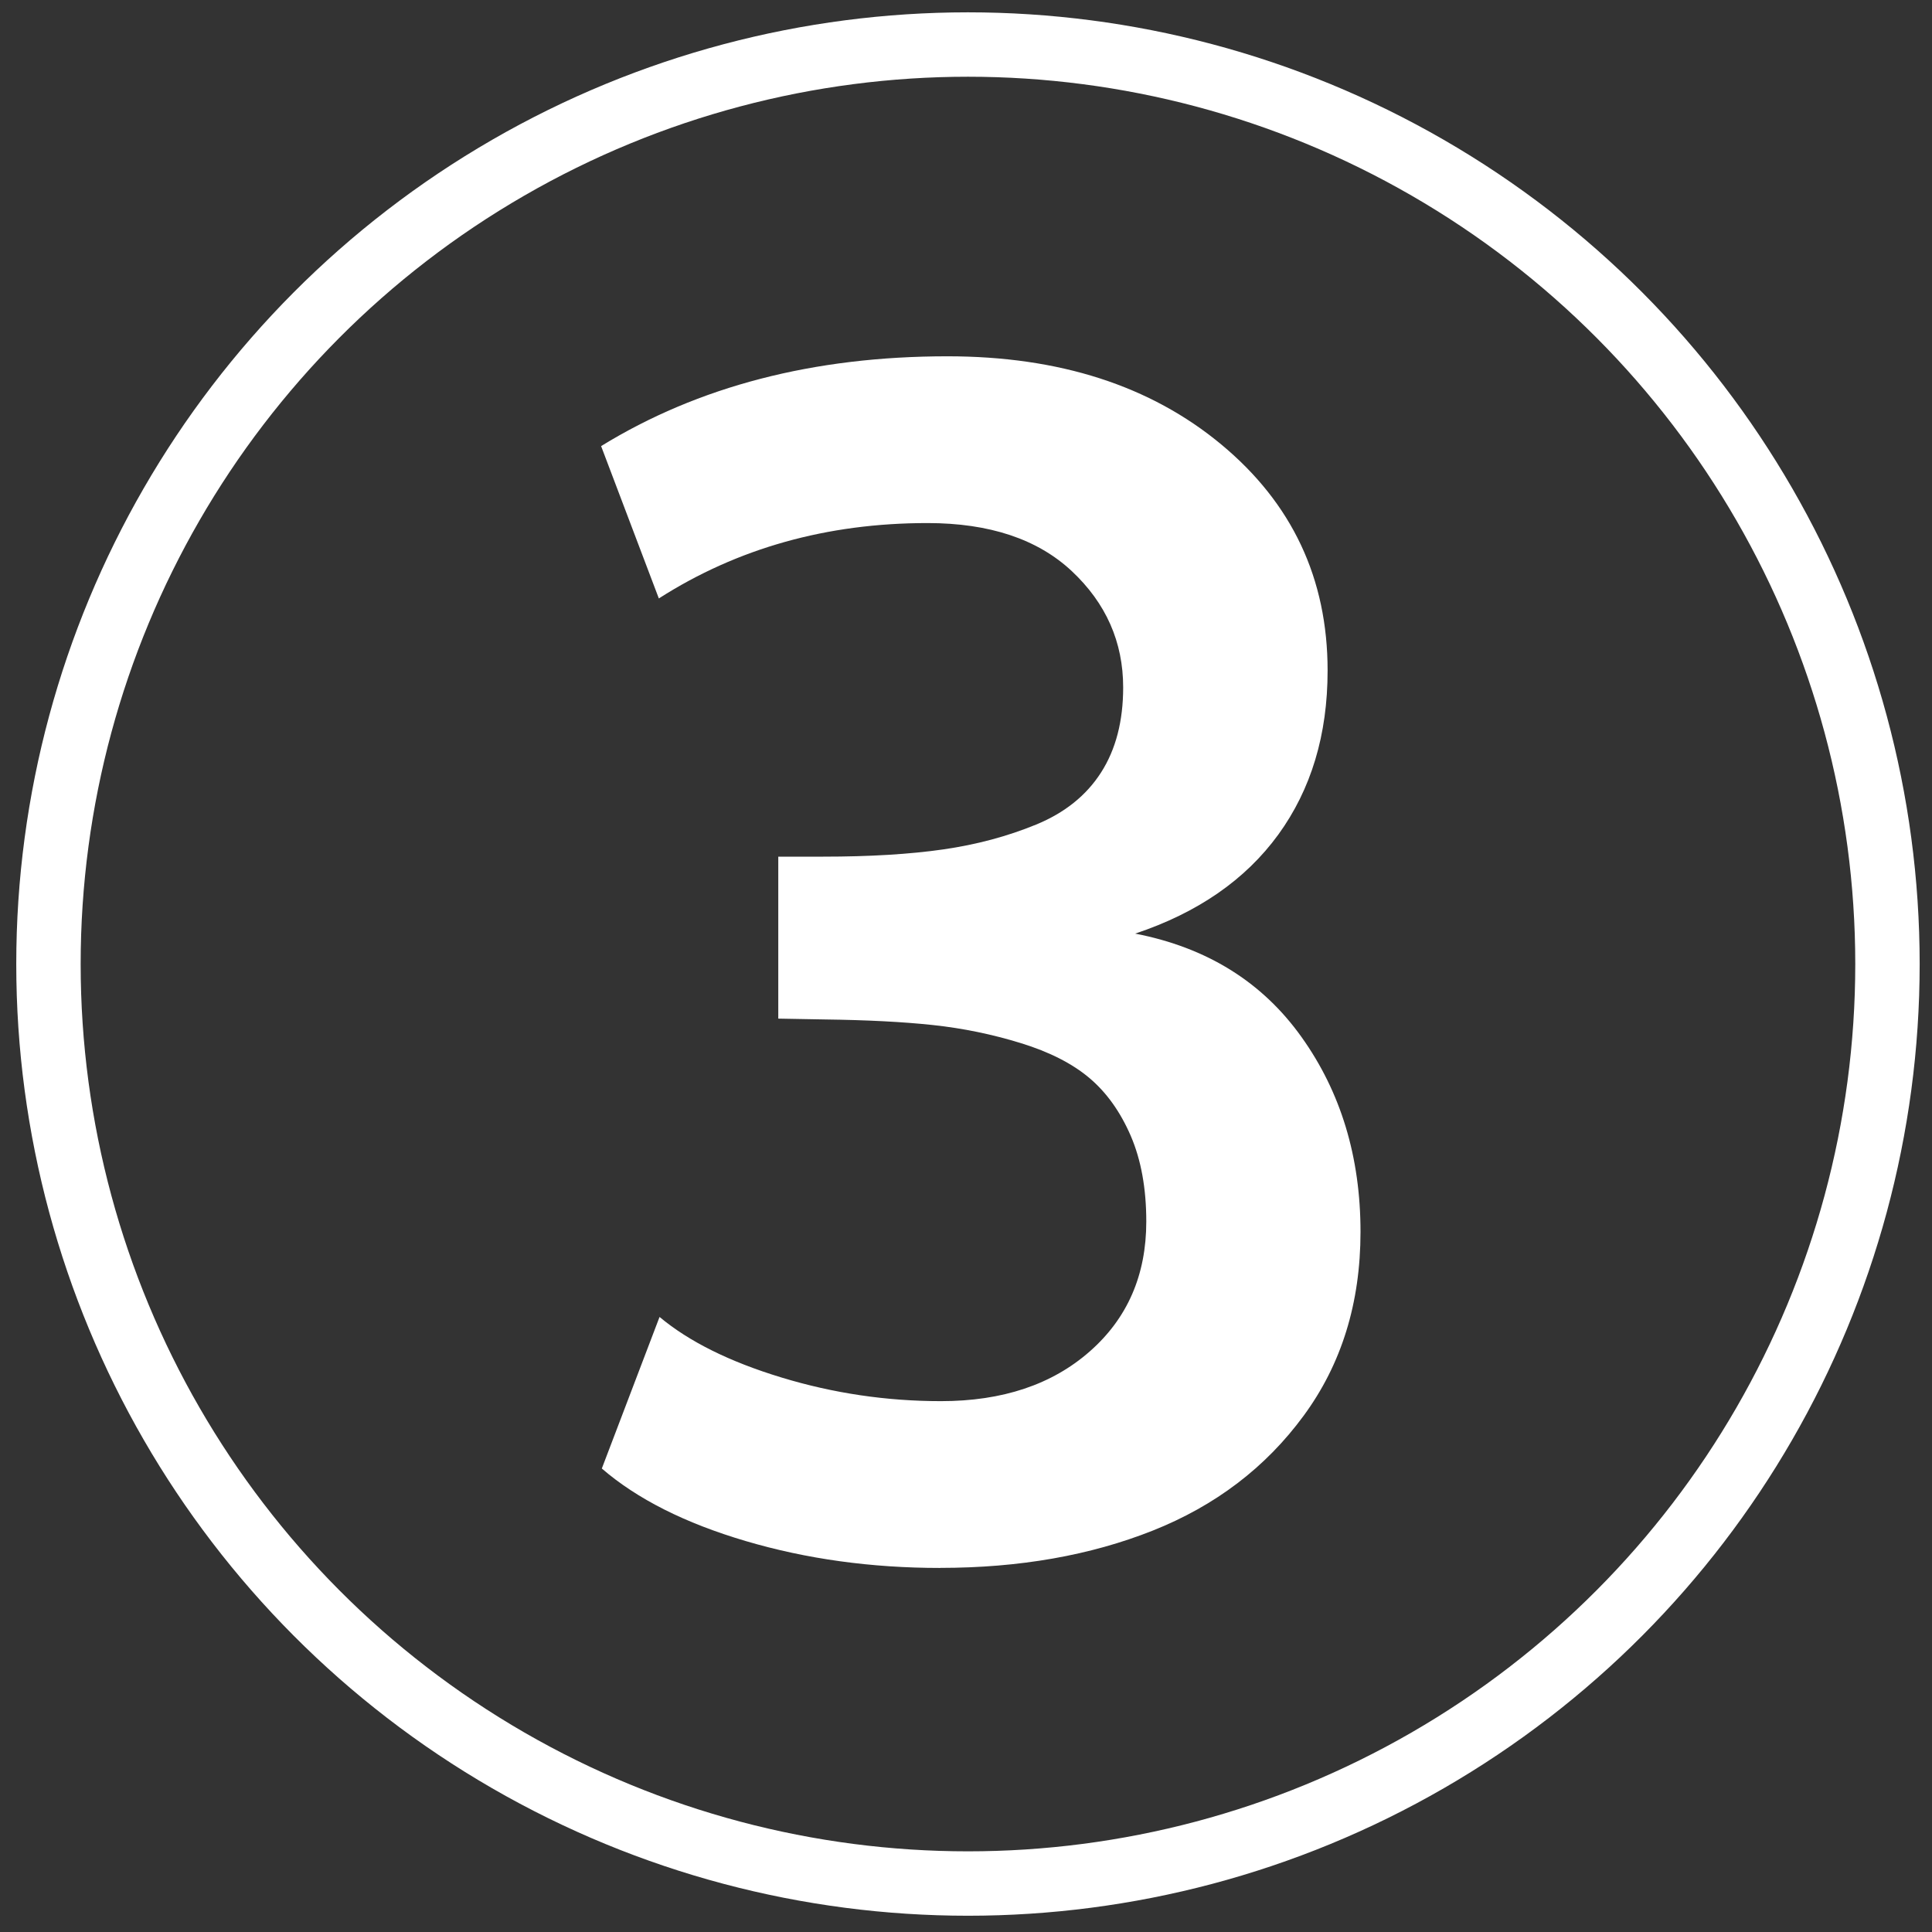 <?xml version="1.0" encoding="UTF-8"?>
<svg id="Layer_1" xmlns="http://www.w3.org/2000/svg" width="60" height="60" viewBox="0 0 60 60">
  <rect x="0" y="0" width="60" height="60" fill="#333333" stroke="none"/>
  <circle cx="30.061" cy="29.939" r="28.556" fill="none" stroke="#fff" stroke-miterlimit="10" stroke-width="2"/>
  <path d="M29.2,48.694c-2.143,0-4.156-.278-6.04-.835-1.885-.556-3.375-1.307-4.47-2.253l1.793-4.707c.913.764,2.175,1.391,3.785,1.88,1.61.49,3.262.735,4.955.735,1.911,0,3.45-.515,4.62-1.544,1.172-1.029,1.756-2.374,1.756-4.034,0-1.029-.162-1.918-.484-2.665-.324-.747-.752-1.345-1.283-1.793s-1.242-.81-2.129-1.083c-.889-.274-1.797-.461-2.727-.561-.931-.1-2.051-.157-3.362-.174-.05,0-.291-.004-.722-.013-.432-.008-.672-.013-.722-.013v-5.03h1.395c1.444,0,2.686-.075,3.723-.224,1.038-.149,2-.407,2.889-.772.889-.365,1.561-.905,2.018-1.619.457-.713.686-1.594.686-2.64,0-1.411-.533-2.615-1.594-3.611-1.064-.996-2.559-1.494-4.483-1.494-3.123,0-5.903.781-8.343,2.341l-1.793-4.731c3.021-1.859,6.607-2.789,10.757-2.789,3.471,0,6.305.913,8.504,2.739,2.201,1.827,3.301,4.167,3.301,7.022,0,1.992-.512,3.69-1.531,5.093-1.021,1.403-2.504,2.428-4.445,3.075,2.225.432,3.947,1.502,5.166,3.212,1.221,1.71,1.832,3.727,1.832,6.051,0,2.208-.59,4.113-1.77,5.715-1.178,1.603-2.738,2.789-4.682,3.562-1.941.771-4.143,1.158-6.598,1.158Z" fill="#fff"/>
</svg>